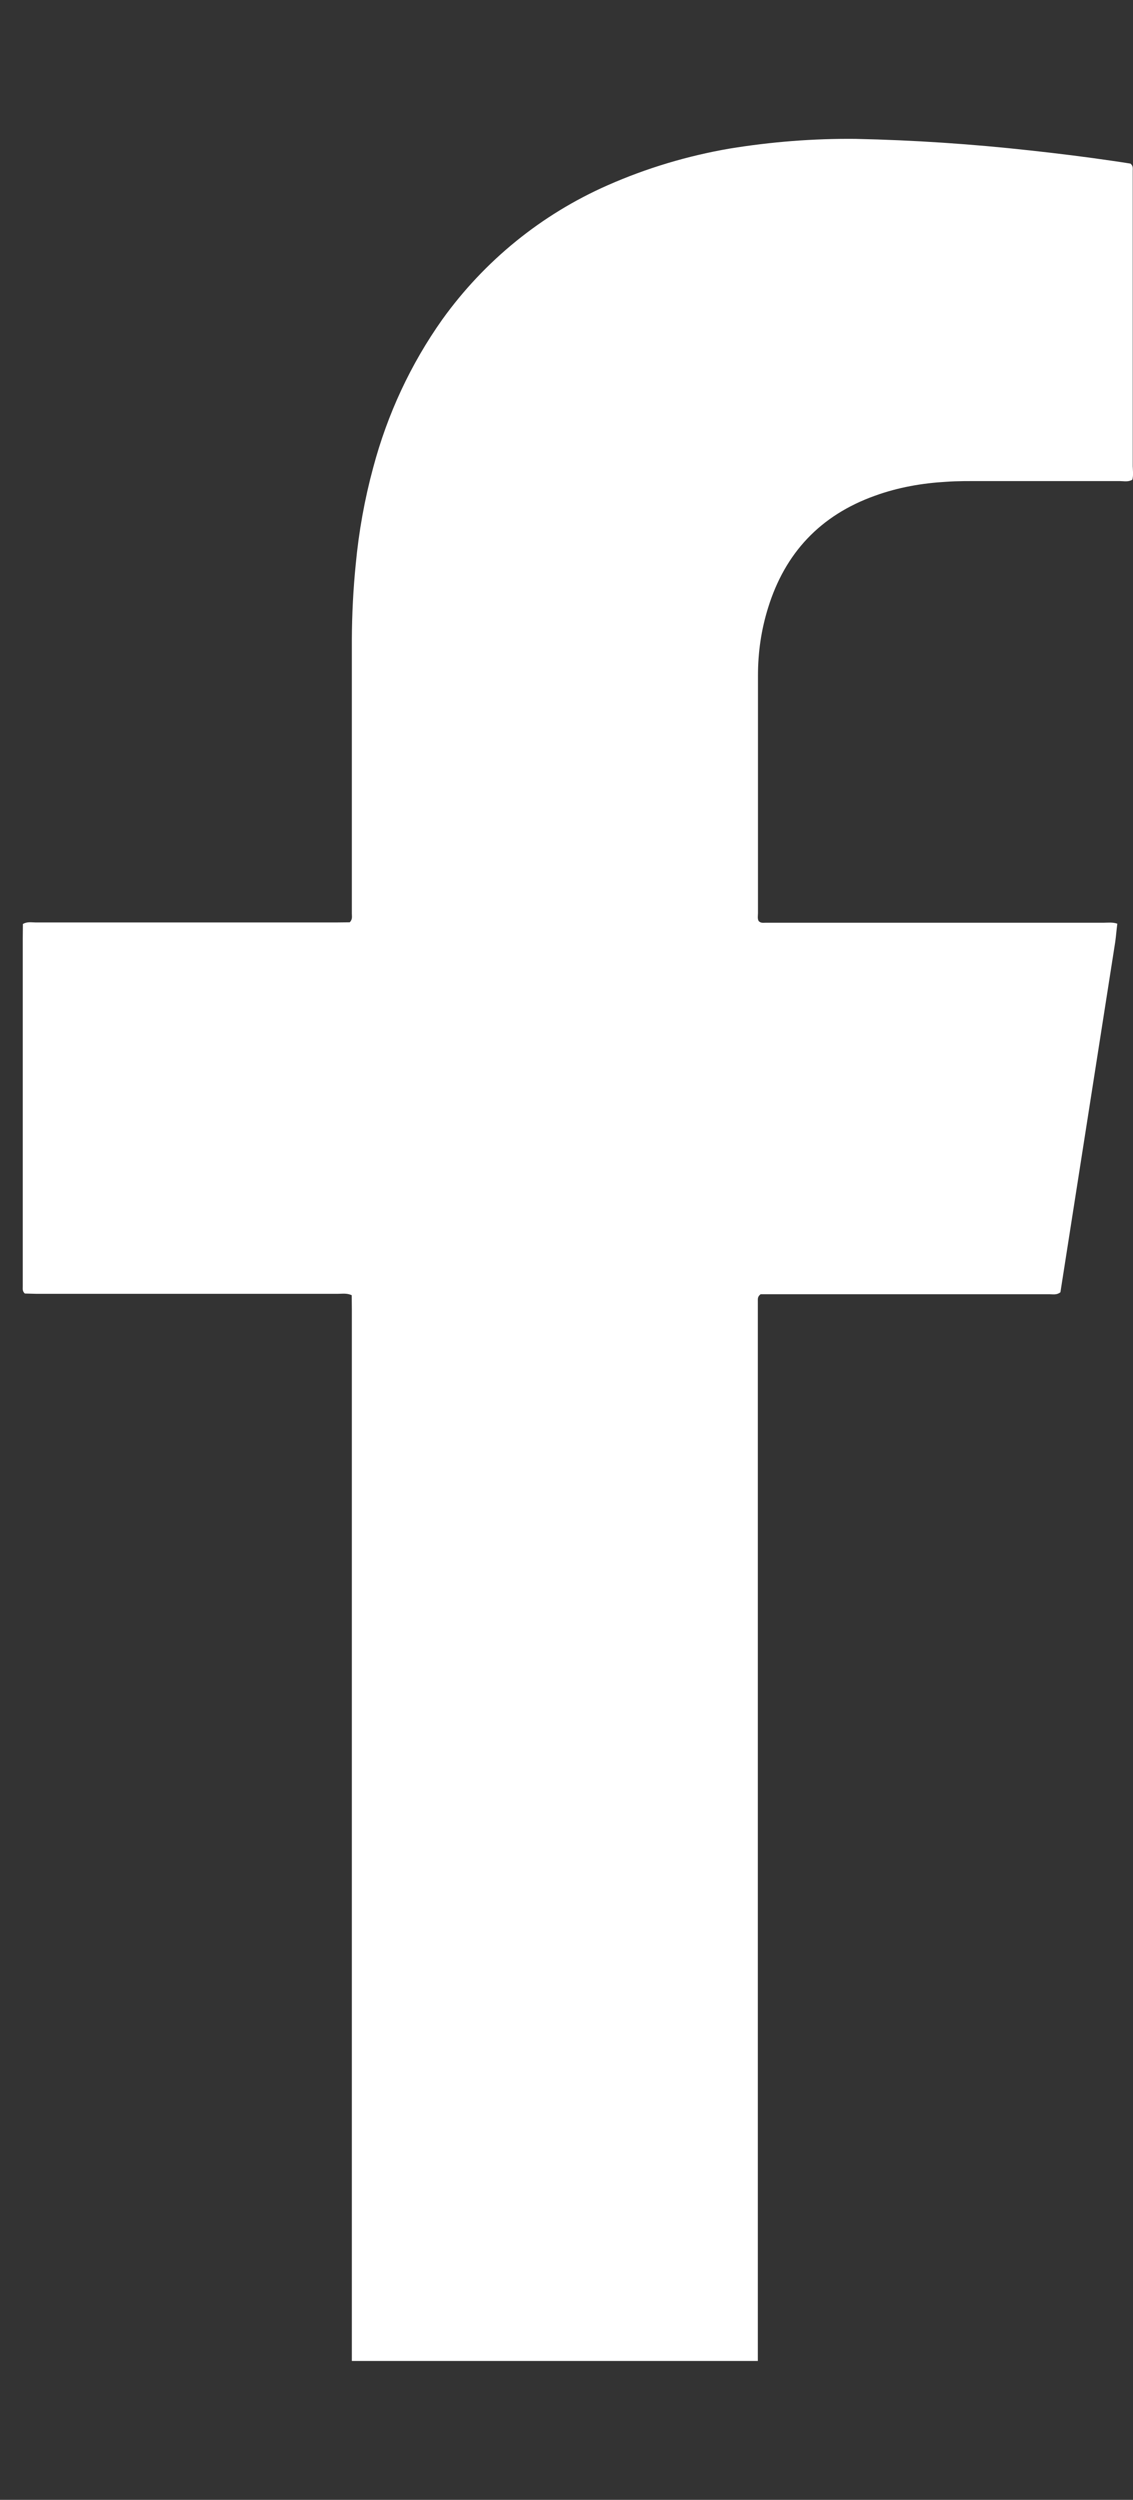 <?xml version="1.0" encoding="utf-8"?>
<!-- Generator: Adobe Illustrator 16.0.0, SVG Export Plug-In . SVG Version: 6.00 Build 0)  -->
<!DOCTYPE svg PUBLIC "-//W3C//DTD SVG 1.1//EN" "http://www.w3.org/Graphics/SVG/1.1/DTD/svg11.dtd">
<svg version="1.1" id="Layer_1" xmlns="http://www.w3.org/2000/svg" xmlns:xlink="http://www.w3.org/1999/xlink" x="0px" y="0px"
	 width="8.163px" height="18px" viewBox="0 0 8.163 18" enable-background="new 0 0 8.163 18" xml:space="preserve">
<rect x="0" y="0" width="8.163" height="18" fill="#333333" stroke="none"/>
<path fill="#FFFFFF" d="M8.161,3.357V1.23c0-0.017,0.004-0.035-0.016-0.052C8.106,1.172,8.063,1.165,8.02,1.159
	C7.823,1.13,7.622,1.105,7.419,1.083C7.003,1.037,6.584,1.009,6.165,1C5.86,0.997,5.557,1.021,5.256,1.07
	C4.954,1.122,4.659,1.21,4.378,1.334C3.901,1.544,3.491,1.877,3.187,2.3C2.958,2.623,2.791,2.983,2.689,3.366
	C2.627,3.594,2.585,3.828,2.563,4.063C2.545,4.242,2.536,4.421,2.535,4.601v1.978c0,0.02,0.006,0.04-0.015,0.062L2.43,6.642H0.255
	c-0.029,0-0.058-0.007-0.09,0.011L0.164,6.754v2.508c0,0.017-0.004,0.035,0.015,0.052l0.082,0.002h2.174
	c0.031,0,0.064-0.006,0.099,0.01l0.001,0.104V17h2.925V9.37c0-0.016-0.003-0.034,0.02-0.051h2.08c0.026,0,0.053,0.007,0.08-0.014
	l0.395-2.523C8.041,6.74,8.044,6.696,8.05,6.651C8.016,6.639,7.983,6.644,7.952,6.644H5.516c-0.017,0-0.035,0.004-0.05-0.012
	c-0.01-0.018-0.005-0.039-0.005-0.058v-1.71c0-0.166,0.023-0.328,0.073-0.488c0.122-0.394,0.376-0.666,0.771-0.807
	c0.166-0.06,0.338-0.09,0.512-0.1c0.084-0.006,0.17-0.005,0.254-0.005h0.998c0.029,0,0.06,0.008,0.089-0.01
	C8.167,3.421,8.162,3.39,8.161,3.357L8.161,3.357z"/>
</svg>
